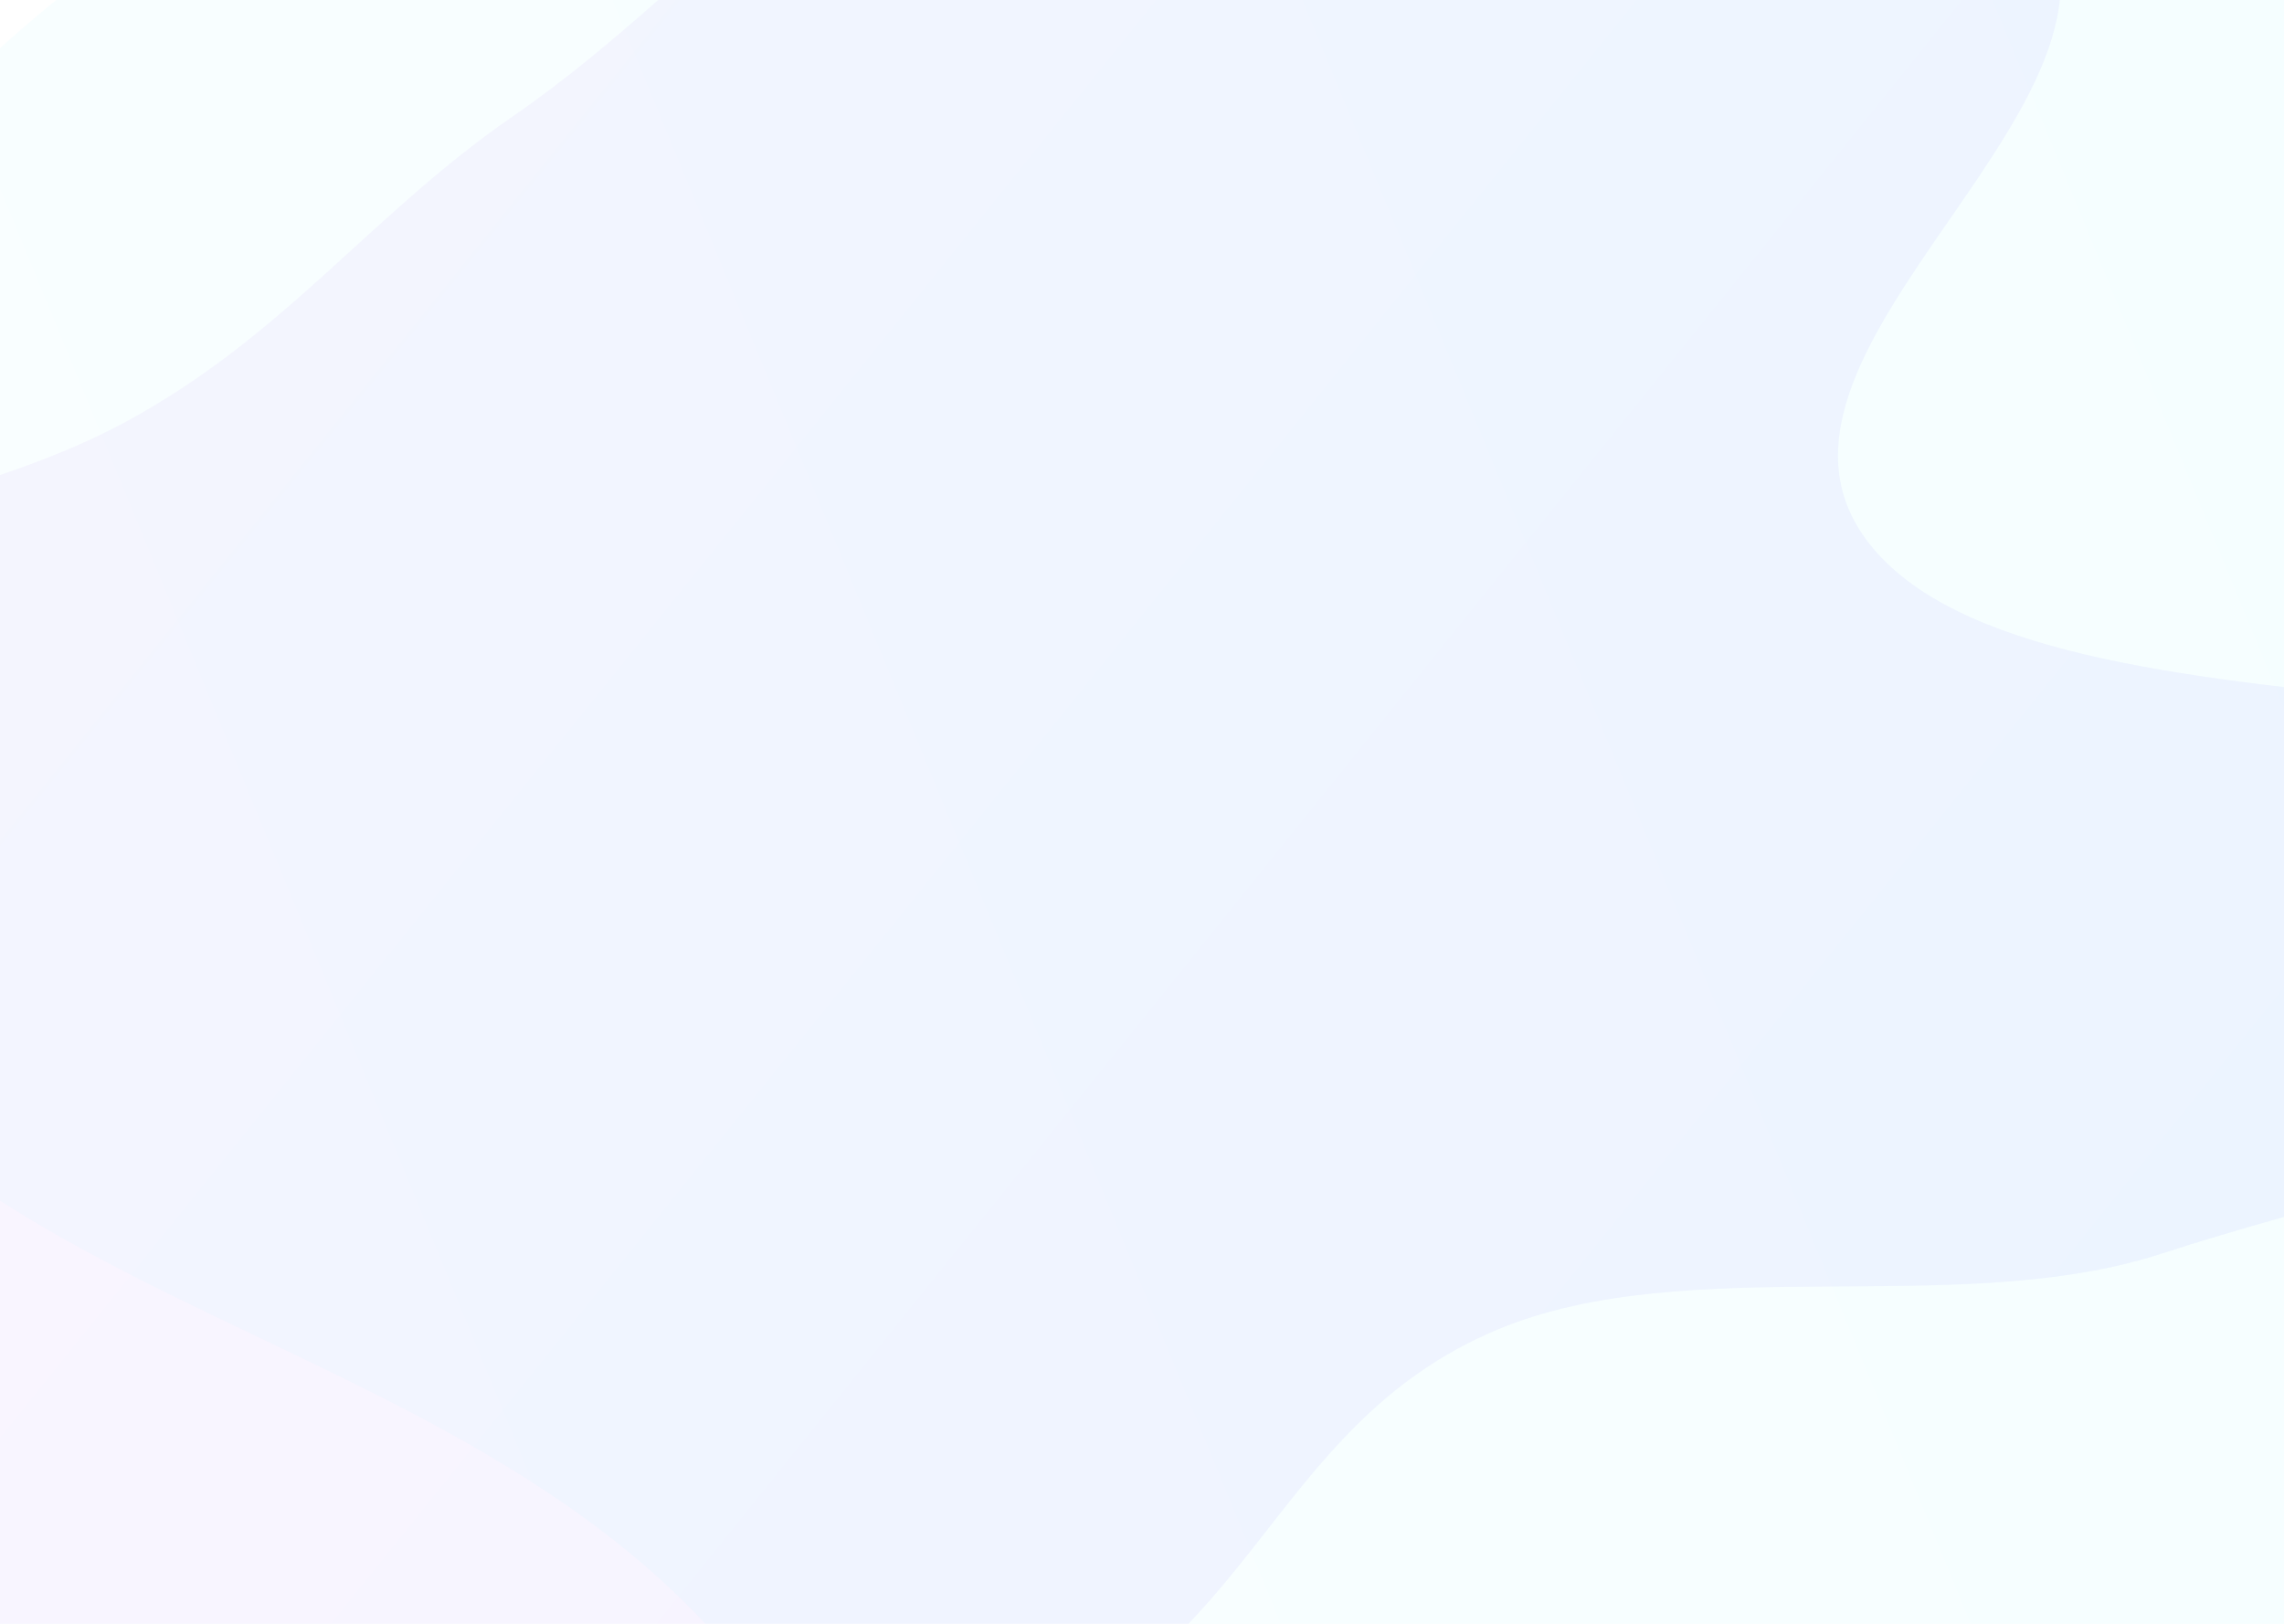 <?xml version="1.0" encoding="UTF-8" standalone="no"?>
<svg
   fill="none"
   version="1.1"
   viewBox="0 0 1440 1024"
   id="svg5"
   sodipodi:docname="background.svg"
   inkscape:version="1.4 (86a8ad7, 2024-10-11)"
   xmlns:inkscape="http://www.inkscape.org/namespaces/inkscape"
   xmlns:sodipodi="http://sodipodi.sourceforge.net/DTD/sodipodi-0.dtd"
   xmlns="http://www.w3.org/2000/svg"
   xmlns:svg="http://www.w3.org/2000/svg">
  <sodipodi:namedview
     id="namedview5"
     pagecolor="#ffffff"
     bordercolor="#999999"
     borderopacity="1"
     inkscape:showpageshadow="0"
     inkscape:pageopacity="0"
     inkscape:pagecheckerboard="0"
     inkscape:deskcolor="#d1d1d1"
     inkscape:zoom="0.20267172"
     inkscape:cx="281.24299"
     inkscape:cy="1455.5558"
     inkscape:window-width="1728"
     inkscape:window-height="1009"
     inkscape:window-x="-6"
     inkscape:window-y="-6"
     inkscape:window-maximized="1"
     inkscape:current-layer="svg5"
     showgrid="false" />
  <path
     d="M 83.638,1088.412 C -73.382,1026.387 -81.536,886.142 -166.681,782.492 c -85.666,-104.28 -306.918,-194.81 -253.417,-307.29 58.308,-122.56 344.788,-125.62 498.986,-208.96 100.912,-54.55 154.852,-131.22 244.632,-192.99 133.269,-91.729 220.026,-230.13 412.094,-258.99 188.525,-28.319 450.711,7.852 541.145,115.76 106.264,126.8 -205.157,293.77 -93.341,418.66 120.022,134.04 586.466,50.716 647.115,199.76 50.906,125.14 -285.266,182.45 -467.358,242.01 -128.2,41.951 -298.864,-2.329 -419.178,48.049 -146.034,61.143 -154.484,212.58 -313.733,258.84 -168.367,48.91 -389.568,53.13 -546.641,-8.926 z"
     clip-rule="evenodd"
     fill="url(#a)"
     fill-rule="evenodd"
     opacity=".154"
     id="path1"
     style="opacity:0.06;fill:url(#a);stroke-width:1" />
  <path
     d="m 900.36,-232.595 c 217.244,-42.182 408.619,-339.328 613.546,-225.222 278.969,155.323 606.562,464.12 603.489,902.803 -3.082,438.701 -384.923,606.948 -616.009,884.362 -192.961,231.64 -356.698,641.407 -601.989,577.75 -242.83,-63.018 -239.966,-597.789 -421.461,-843.295 -200.08,-270.629 -646.723,-221.795 -661.117,-621.04 -14.183,-393.231 367.283,-536.556 613.808,-690.215 149.895,-93.44 308.303,46.208 469.709,14.855 z"
     clip-rule="evenodd"
     fill="url(#b)"
     fill-rule="evenodd"
     opacity=".154"
     id="path2"
     style="opacity:0.06;fill:url(#b);stroke-width:1.798" />
  <defs
     id="defs5">
    <linearGradient
       id="b"
       x1="373"
       x2="1995.4"
       y1="1100"
       y2="118.03"
       gradientTransform="matrix(1.484,0.001,-9.72849e-4,2.18,-736.566,-485.823)"
       gradientUnits="userSpaceOnUse">
      <stop
         stop-color="#D83333"
         offset="0"
         id="stop2"
         style="stop-color:#b1e9ff;stop-opacity:1;" />
      <stop
         stop-color="#F041FF"
         offset="1"
         id="stop3"
         style="stop-color:#33f1ff;stop-opacity:1;" />
    </linearGradient>
    <linearGradient
       id="a"
       x1="107.37"
       x2="1130.7"
       y1="1993.4"
       y2="1026.3"
       gradientTransform="matrix(-0.538,-0.941,1.495,-0.338,-744.537,1044.65)"
       gradientUnits="userSpaceOnUse">
      <stop
         stop-color="#3245FF"
         offset="0"
         id="stop4" />
      <stop
         stop-color="#BC52EE"
         offset="1"
         id="stop5" />
    </linearGradient>
  </defs>
</svg>
